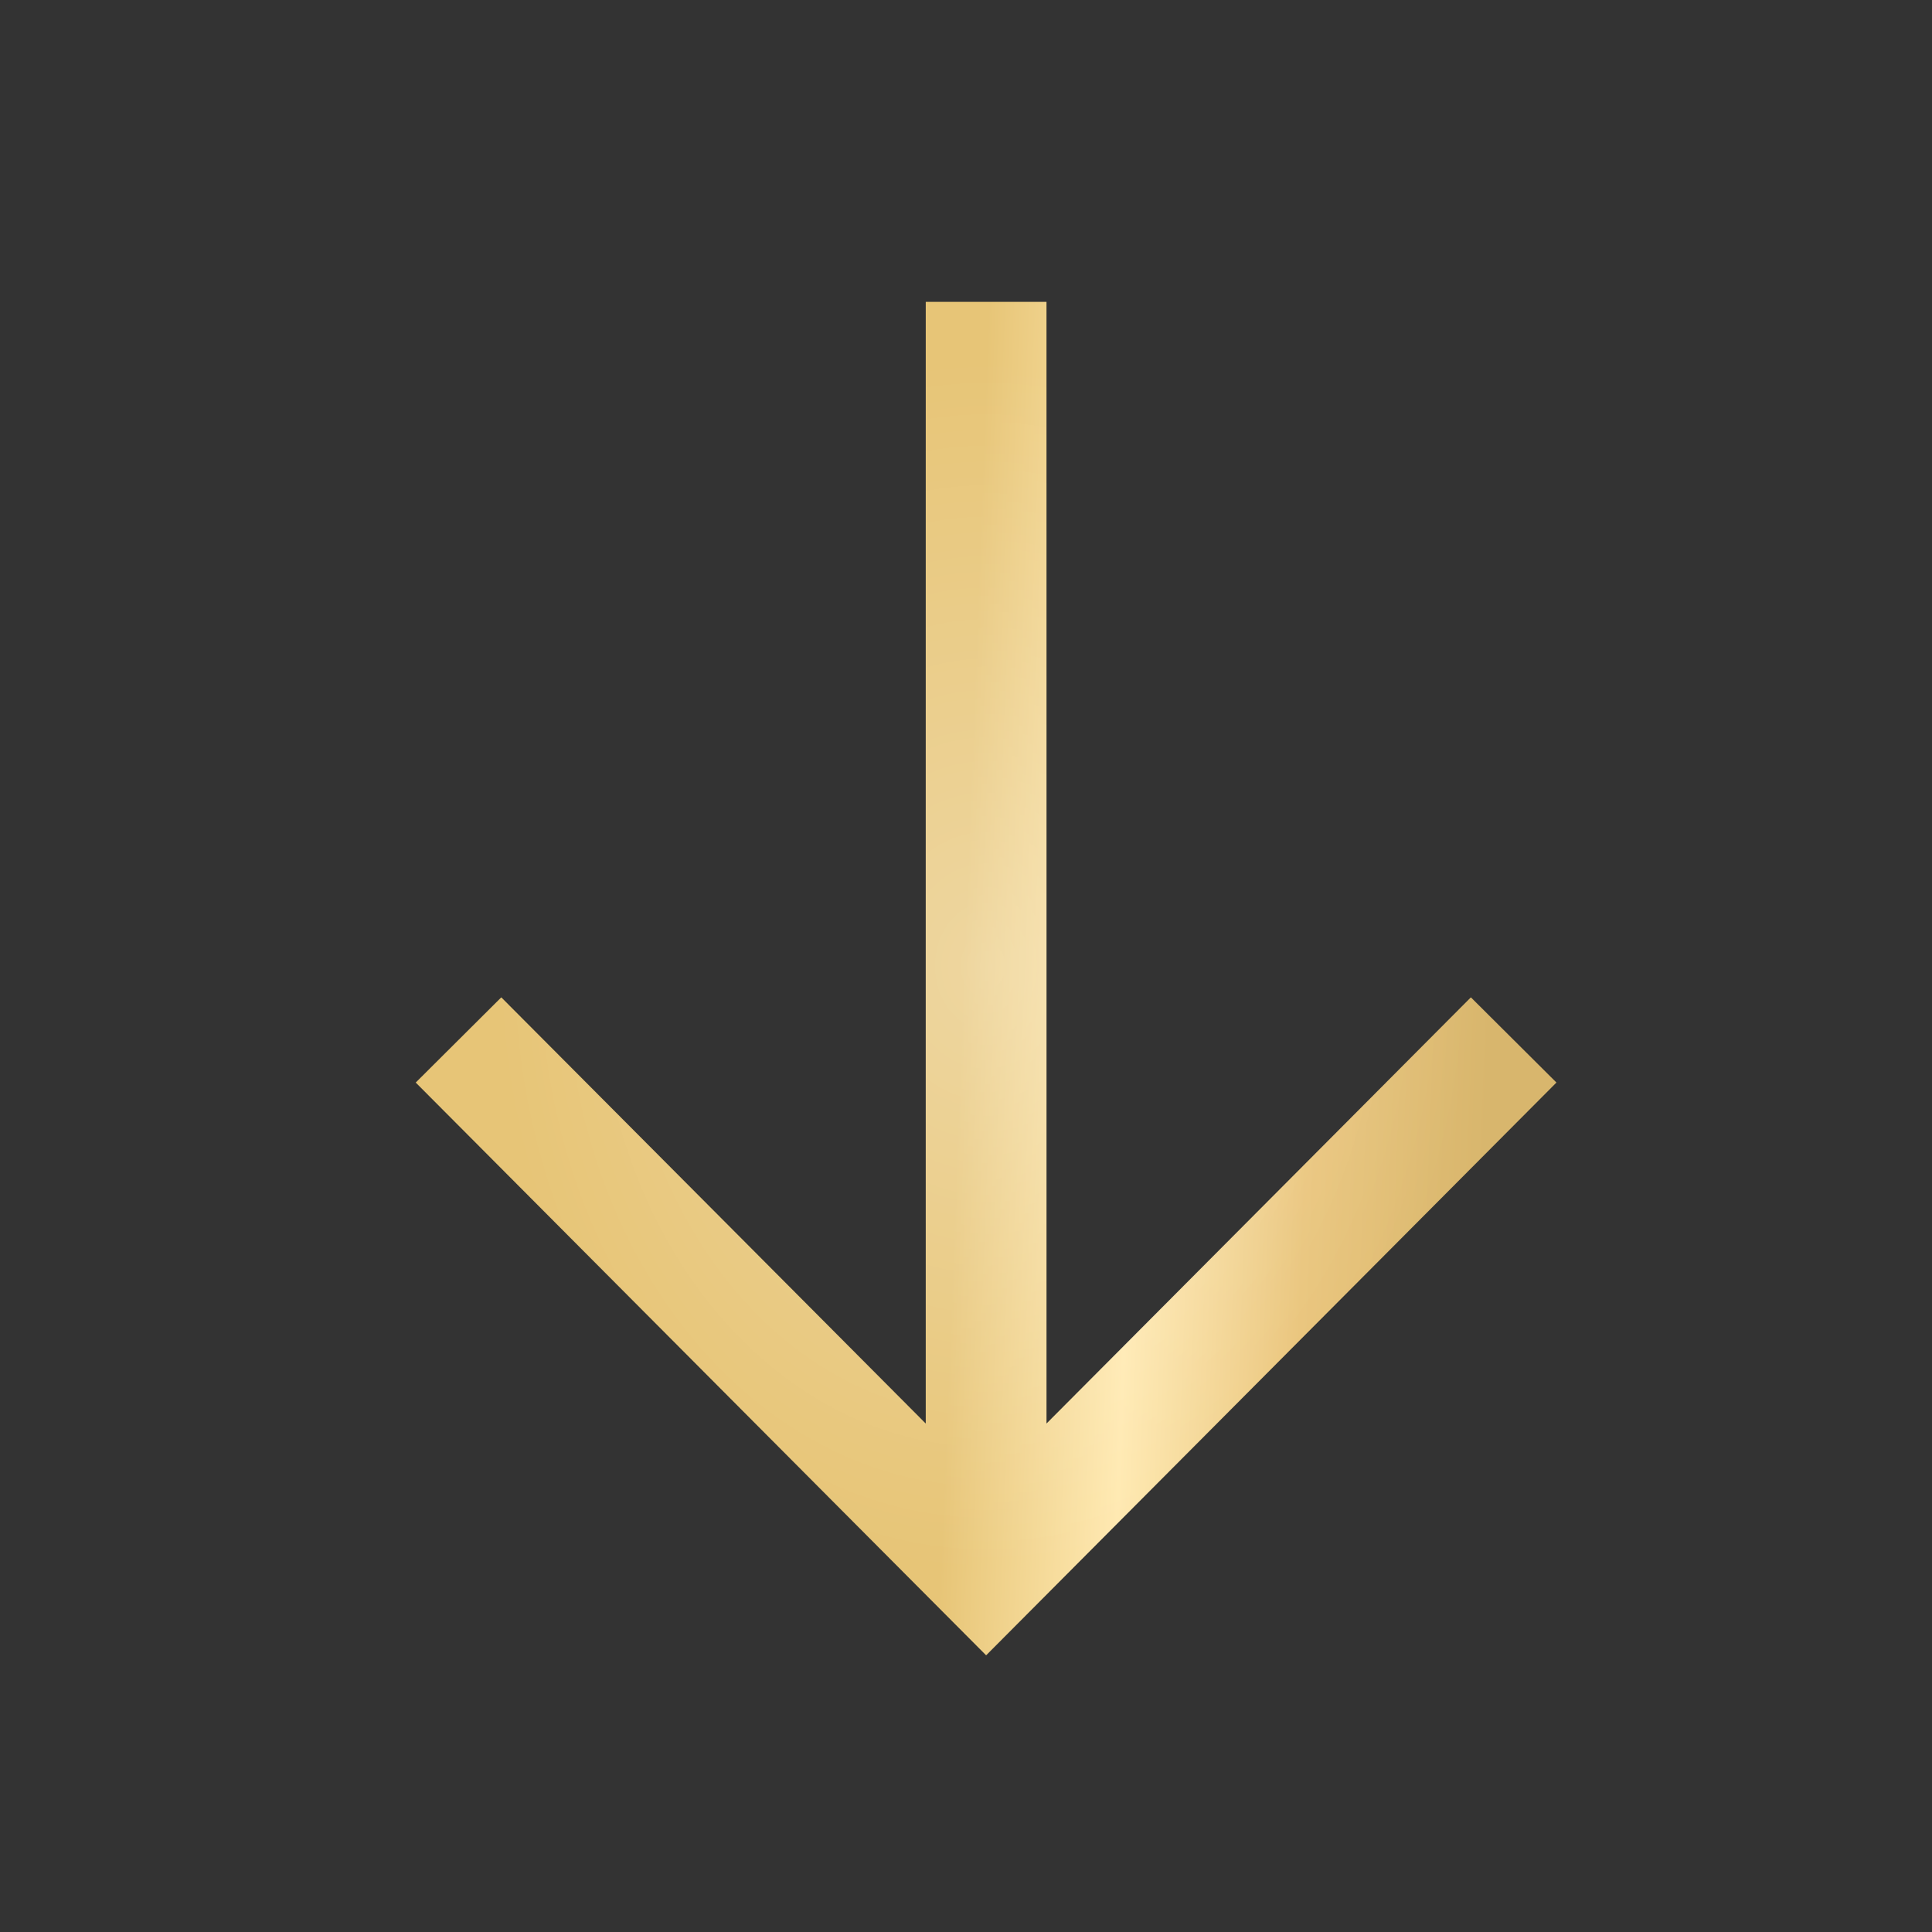 <?xml version="1.0" encoding="UTF-8"?> <svg xmlns="http://www.w3.org/2000/svg" width="24" height="24" viewBox="0 0 24 24" fill="none"><rect x="0" y="0" width="24" height="24" fill="#333333" stroke="none"/><path d="M12.25 18.9V4.5M18.274 13.45L12.25 19.5L6.225 13.45" stroke="url(#paint0_linear_105_1135)" stroke-width="1.5" stroke-linecap="square"></path><path d="M12.25 18.9V4.5M18.274 13.45L12.25 19.5L6.225 13.45" stroke="url(#paint1_radial_105_1135)" stroke-opacity="0.3" stroke-width="1.5" stroke-linecap="square"></path><defs><linearGradient id="paint0_linear_105_1135" x1="12.249" y1="4.5" x2="18.834" y2="4.75" gradientUnits="userSpaceOnUse"><stop stop-color="#E7C577"></stop><stop offset="0.33" stop-color="#FFE9B1"></stop><stop offset="0.66" stop-color="#E9C47A"></stop><stop offset="1" stop-color="#D8B66D"></stop></linearGradient><radialGradient id="paint1_radial_105_1135" cx="0" cy="0" r="1" gradientUnits="userSpaceOnUse" gradientTransform="translate(12.249 12) rotate(90) scale(7.5 6.025)"><stop stop-color="white"></stop><stop offset="1" stop-color="white" stop-opacity="0"></stop></radialGradient></defs></svg> 